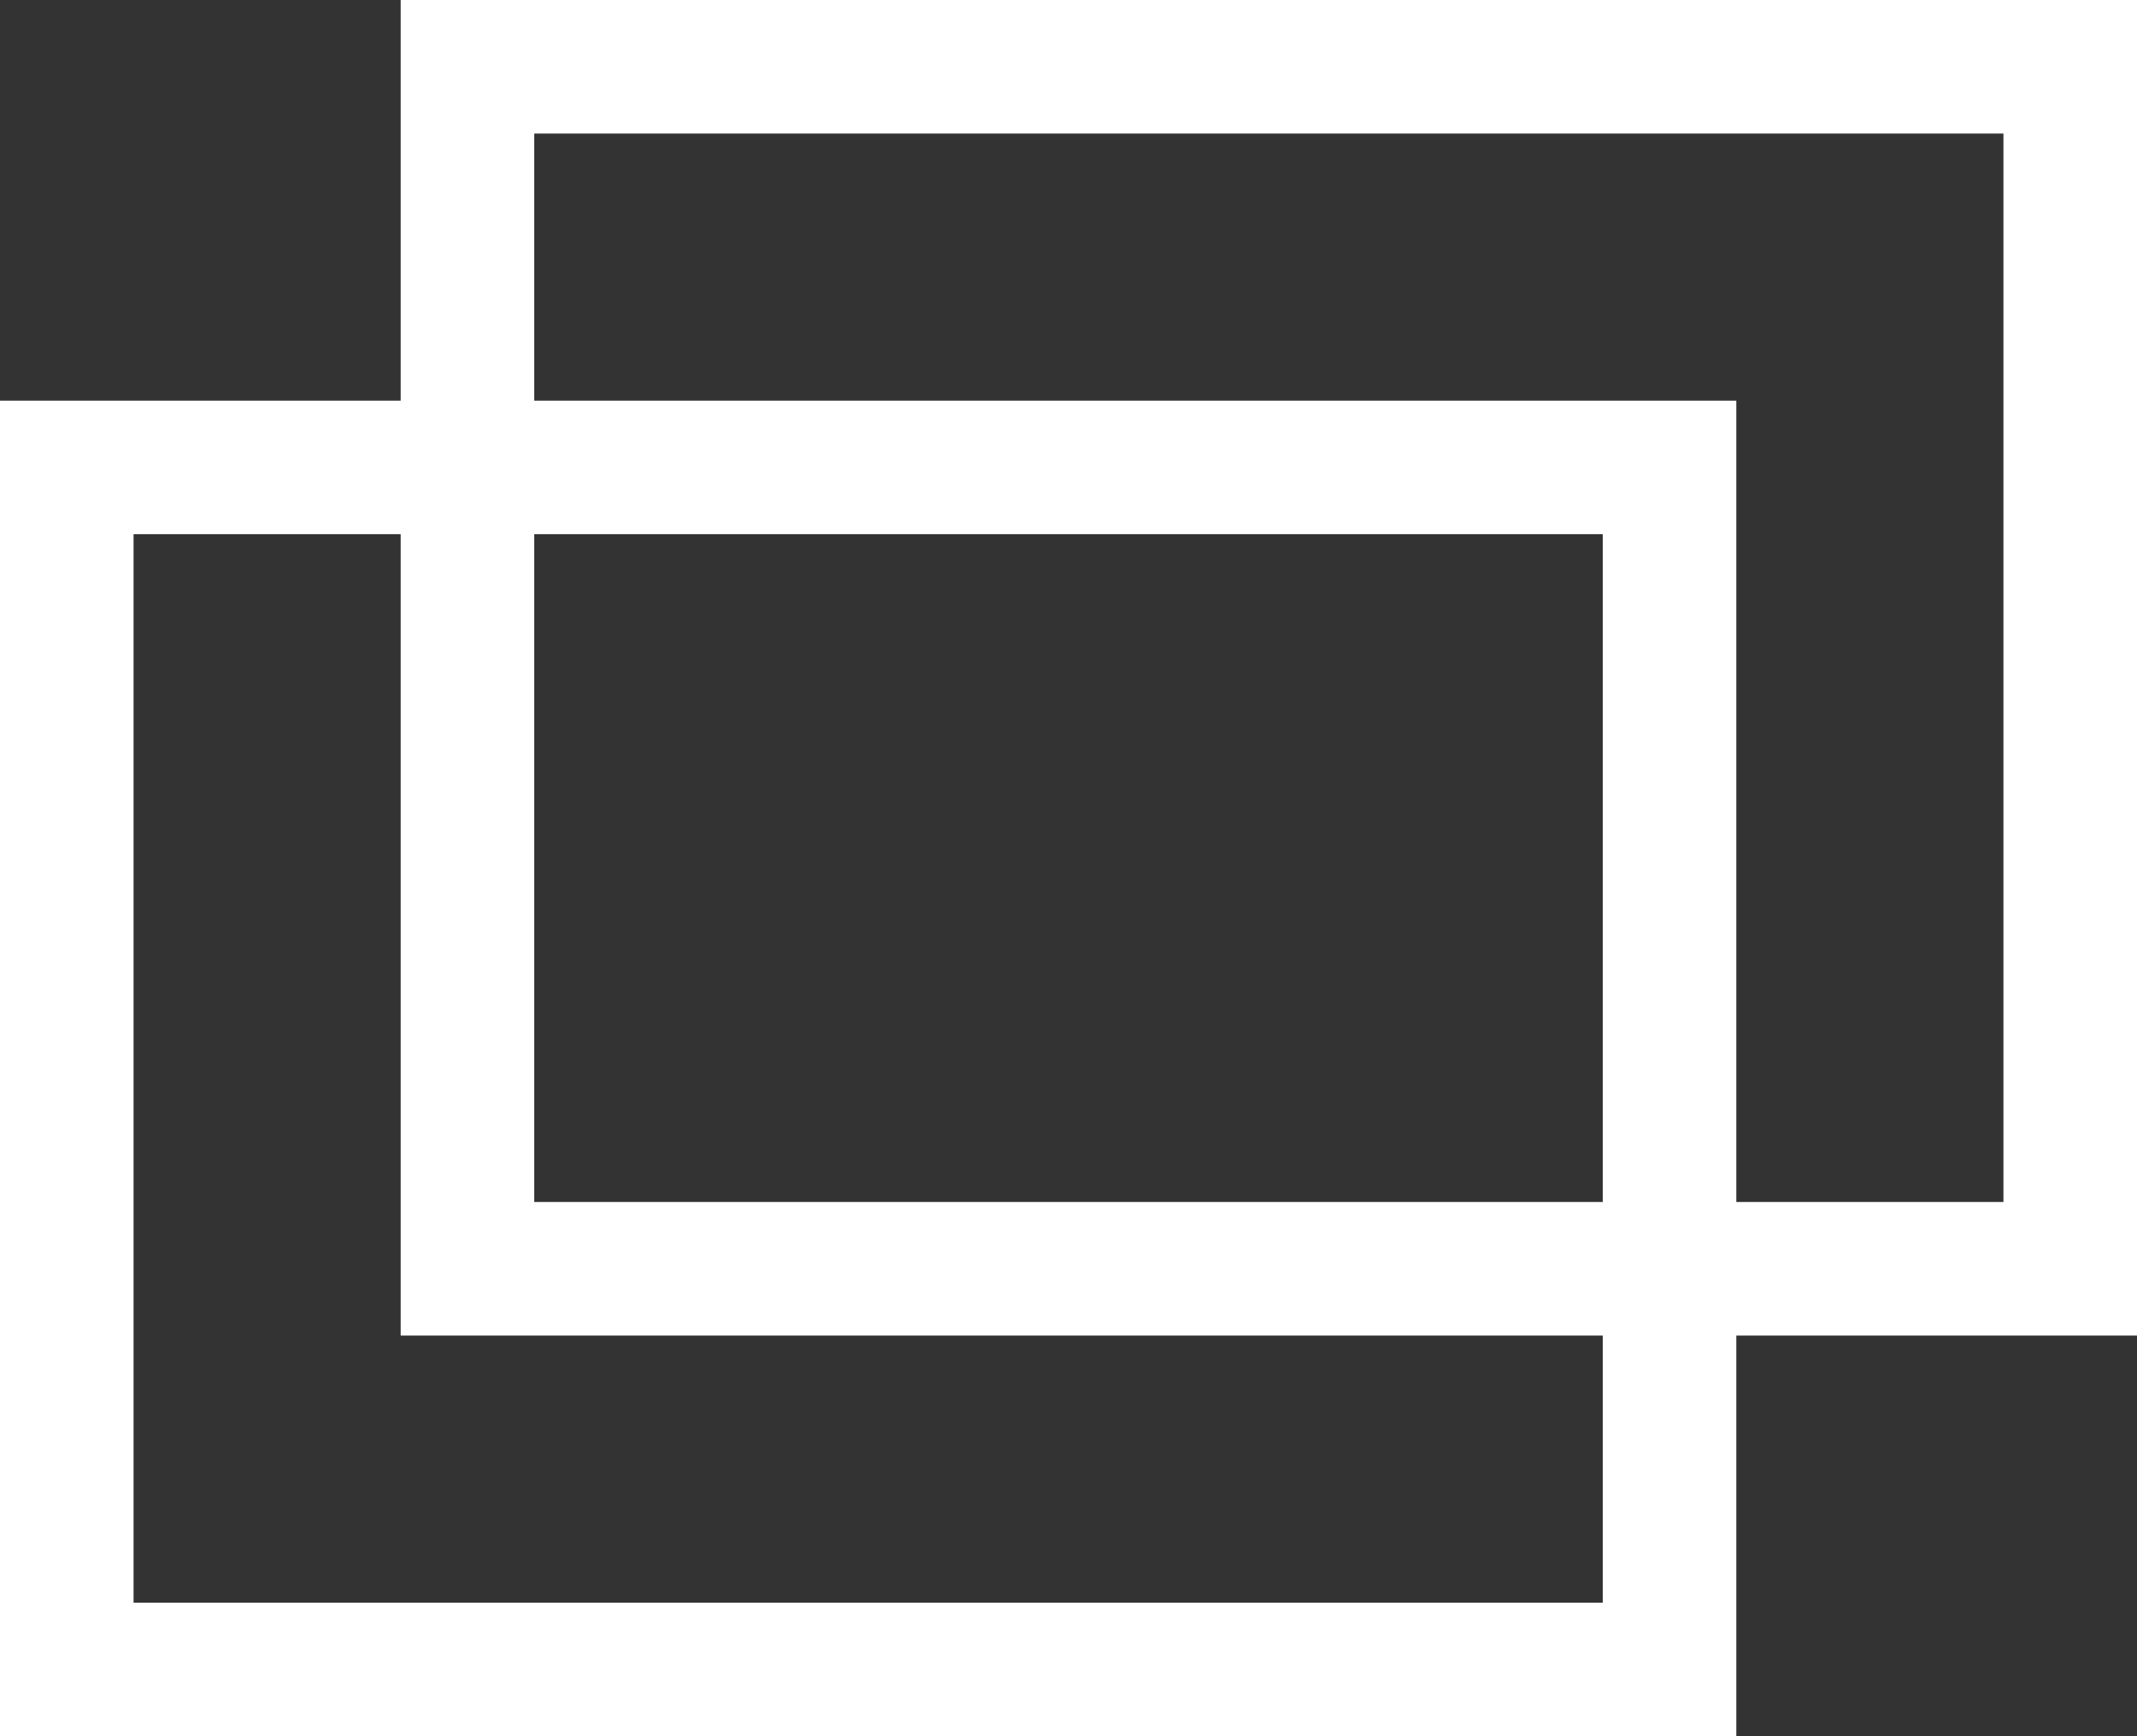 <svg xmlns="http://www.w3.org/2000/svg" width="16" height="13" viewBox="0 0 16 13">
  <rect x="0" y="0" width="16" height="13" fill="#333333" stroke="none"/>
  <g id="グループ_5029" data-name="グループ 5029" transform="translate(-192 -6495)">
    <path id="長方形_3813" data-name="長方形 3813" d="M1,1V9H12V1H1M0,0H13V10H0Z" transform="translate(192 6498)" fill="#fff"/>
    <path id="長方形_3814" data-name="長方形 3814" d="M1,1V9H12V1H1M0,0H13V10H0Z" transform="translate(195 6495)" fill="#fff"/>
  </g>
</svg>
